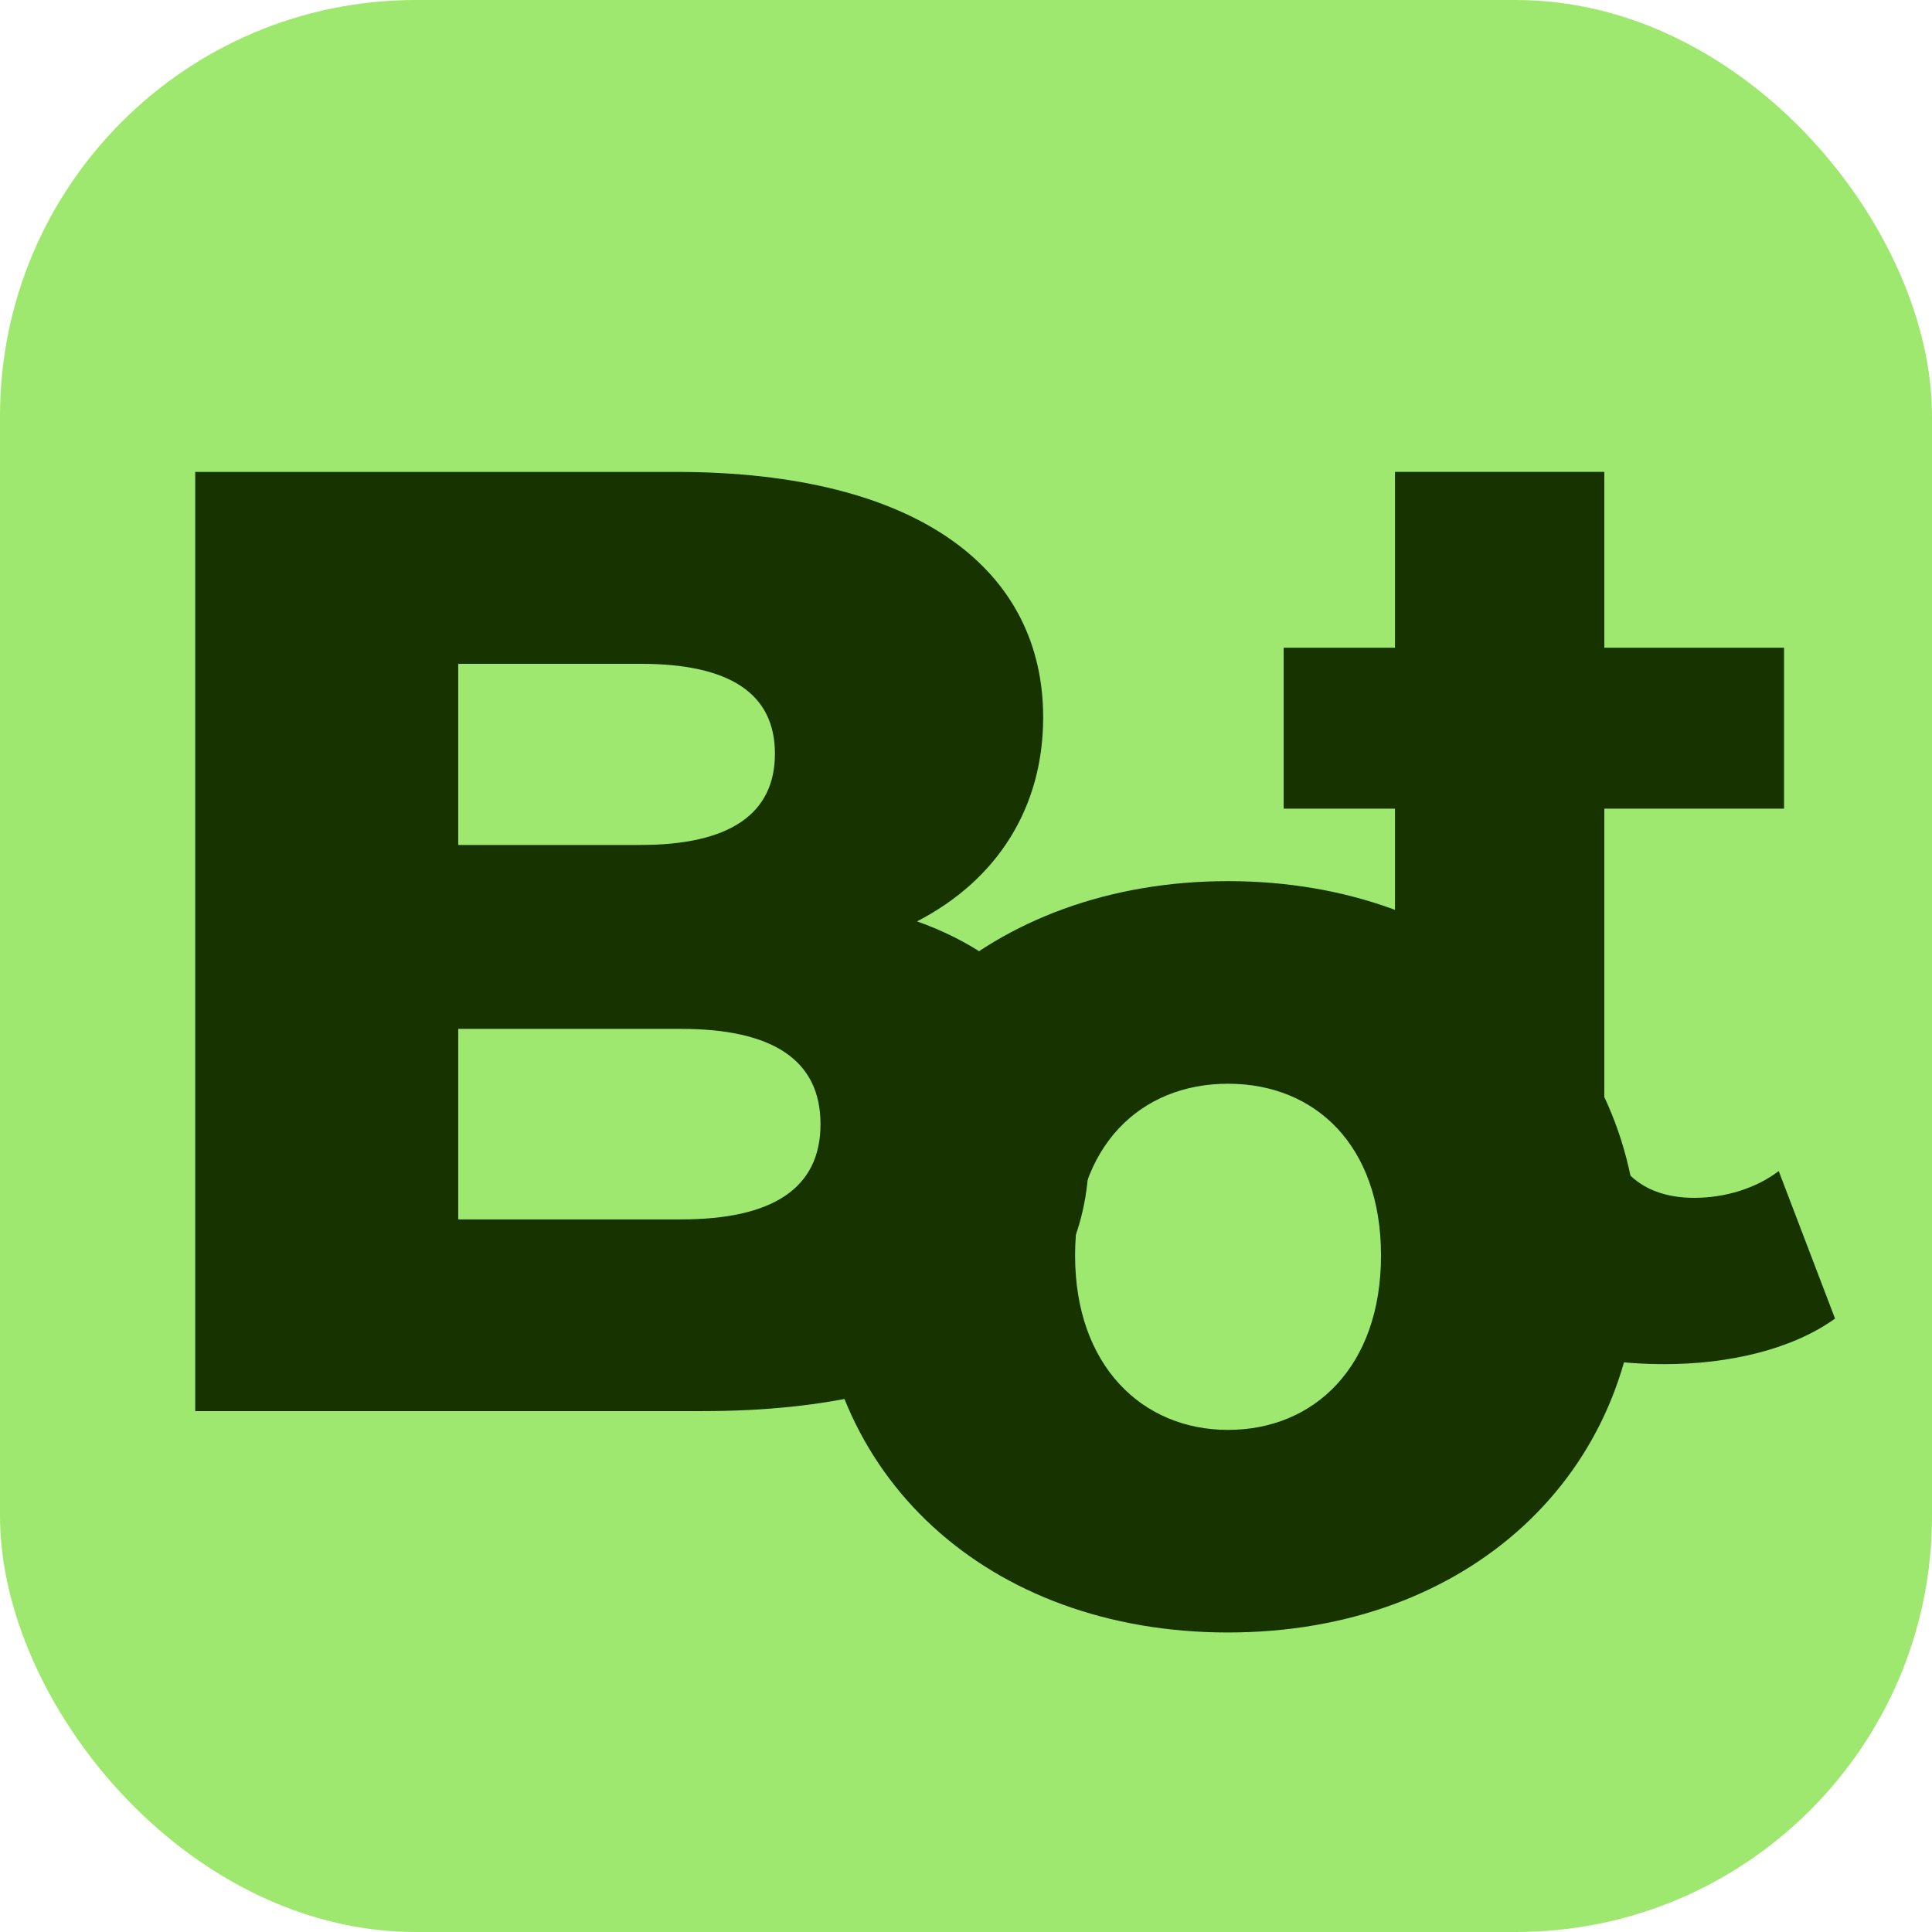 <?xml version="1.0" encoding="UTF-8"?>
<svg id="Layer_2" data-name="Layer 2" xmlns="http://www.w3.org/2000/svg" viewBox="0 0 181 181">
  <defs>
    <style>
      .cls-1 {
        fill: #163300;
      }

      .cls-1, .cls-2 {
        stroke-width: 0px;
      }

      .cls-2 {
        fill: #9fe870;
      }
    </style>
  </defs>
  <g id="Layer_1-2" data-name="Layer 1">
    <rect class="cls-2" width="181" height="181" rx="38.96" ry="38.96"/>
    <path class="cls-1" d="m102.01,108.07c0,15.21-12.57,24.13-36.2,24.13H18.29V44.21h45c23.13,0,34.44,9.43,34.44,23,0,8.42-4.27,15.21-11.82,19.11,9.93,3.52,16.09,11.06,16.09,21.75Zm-59.08-45.88v16.97h17.1c8.3,0,12.57-2.89,12.57-8.55s-4.27-8.42-12.57-8.42h-17.1Zm33.94,43.12c0-6.03-4.53-8.92-13.07-8.92h-20.87v17.85h20.87c8.55,0,13.07-2.89,13.07-8.92Z"/>
    <path class="cls-1" d="m76.59,117.62c0-20.49,16.22-35.07,38.46-35.07s38.46,14.58,38.46,35.07-15.96,35.32-38.46,35.32-38.46-14.71-38.46-35.32Zm52.79,0c0-10.31-6.16-16.09-14.33-16.09s-14.33,5.78-14.33,16.09,6.28,16.34,14.33,16.34,14.33-5.91,14.33-16.34Z"/>
    <path class="cls-1" d="m171.92,123.53c-4.02,2.89-9.93,4.27-15.96,4.27-15.96,0-25.27-8.17-25.27-24.26v-27.78h-10.43v-15.08h10.43v-16.47h19.61v16.47h16.84v15.08h-16.84v27.53c0,5.78,3.14,8.93,8.42,8.93,2.89,0,5.78-.88,7.92-2.51l5.28,13.83Z"/>
  </g>
</svg>